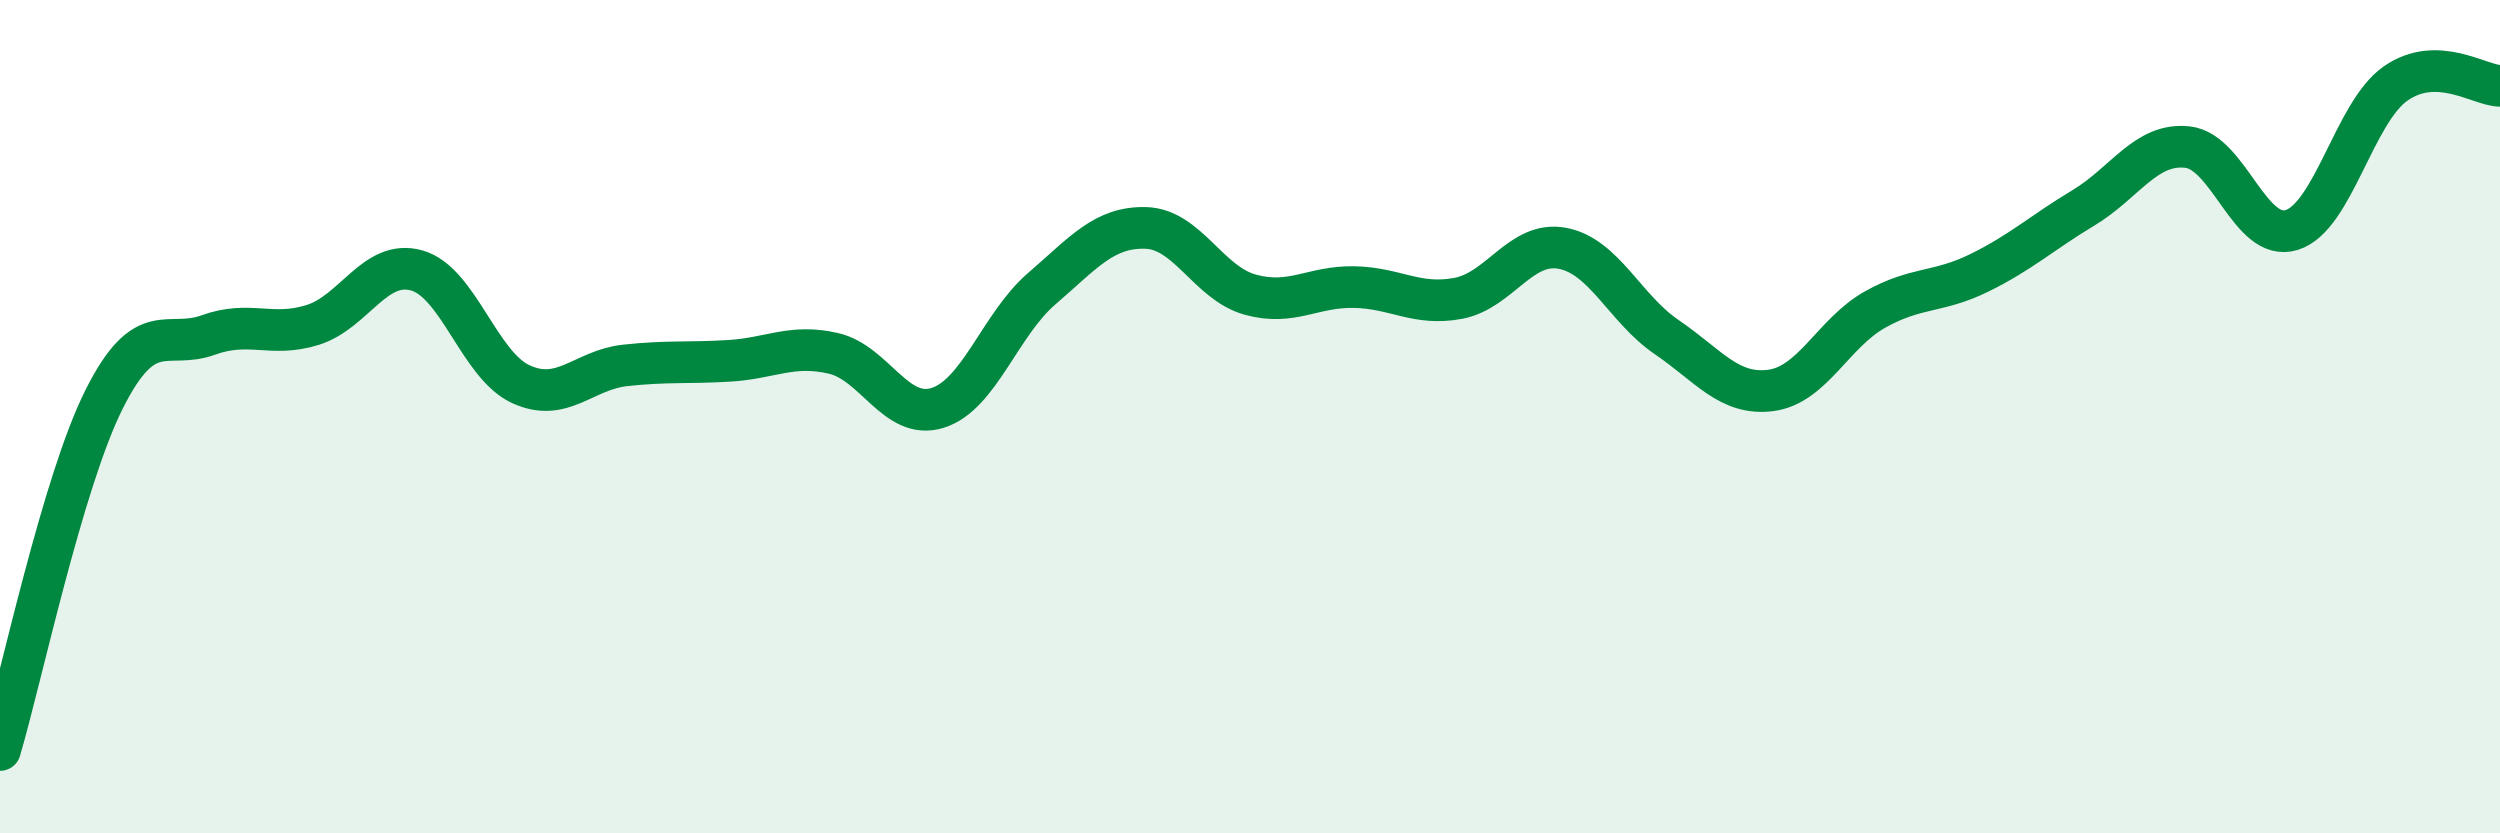 
    <svg width="60" height="20" viewBox="0 0 60 20" xmlns="http://www.w3.org/2000/svg">
      <path
        d="M 0,18 C 0.5,16.32 1.5,11.57 2.5,9.58 C 3.5,7.59 4,8.4 5,8.04 C 6,7.68 6.5,8.11 7.5,7.8 C 8.5,7.49 9,6.21 10,6.49 C 11,6.77 11.5,8.76 12.5,9.22 C 13.5,9.68 14,8.88 15,8.77 C 16,8.66 16.5,8.72 17.5,8.66 C 18.5,8.6 19,8.25 20,8.48 C 21,8.71 21.5,10.1 22.5,9.79 C 23.5,9.48 24,7.79 25,6.93 C 26,6.07 26.5,5.44 27.5,5.47 C 28.5,5.5 29,6.79 30,7.07 C 31,7.35 31.5,6.87 32.5,6.89 C 33.5,6.91 34,7.35 35,7.16 C 36,6.97 36.5,5.77 37.5,5.96 C 38.5,6.15 39,7.41 40,8.09 C 41,8.77 41.5,9.5 42.5,9.37 C 43.5,9.24 44,7.99 45,7.43 C 46,6.87 46.5,7.04 47.5,6.55 C 48.5,6.06 49,5.59 50,4.99 C 51,4.39 51.5,3.42 52.5,3.53 C 53.5,3.64 54,5.83 55,5.52 C 56,5.21 56.5,2.69 57.5,2 C 58.5,1.31 59.5,2.05 60,2.06L60 20L0 20Z"
        fill="#008740"
        opacity="0.1"
        stroke-linecap="round"
        stroke-linejoin="round"
      />
      <path
        d="M 0,18 C 0.5,16.32 1.5,11.57 2.5,9.58 C 3.5,7.59 4,8.4 5,8.04 C 6,7.68 6.5,8.11 7.5,7.8 C 8.5,7.49 9,6.21 10,6.49 C 11,6.77 11.5,8.76 12.5,9.22 C 13.5,9.68 14,8.88 15,8.77 C 16,8.66 16.5,8.72 17.5,8.66 C 18.5,8.6 19,8.25 20,8.48 C 21,8.71 21.5,10.1 22.5,9.79 C 23.5,9.48 24,7.79 25,6.93 C 26,6.07 26.5,5.44 27.5,5.47 C 28.5,5.5 29,6.79 30,7.07 C 31,7.35 31.5,6.87 32.5,6.89 C 33.5,6.91 34,7.35 35,7.16 C 36,6.97 36.5,5.77 37.5,5.96 C 38.5,6.15 39,7.41 40,8.09 C 41,8.77 41.5,9.5 42.5,9.37 C 43.5,9.24 44,7.99 45,7.43 C 46,6.87 46.5,7.04 47.5,6.55 C 48.5,6.06 49,5.59 50,4.99 C 51,4.39 51.5,3.42 52.5,3.53 C 53.5,3.64 54,5.83 55,5.52 C 56,5.21 56.5,2.69 57.5,2 C 58.5,1.31 59.5,2.05 60,2.06"
        stroke="#008740"
        stroke-width="1"
        fill="none"
        stroke-linecap="round"
        stroke-linejoin="round"
      />
    </svg>
  